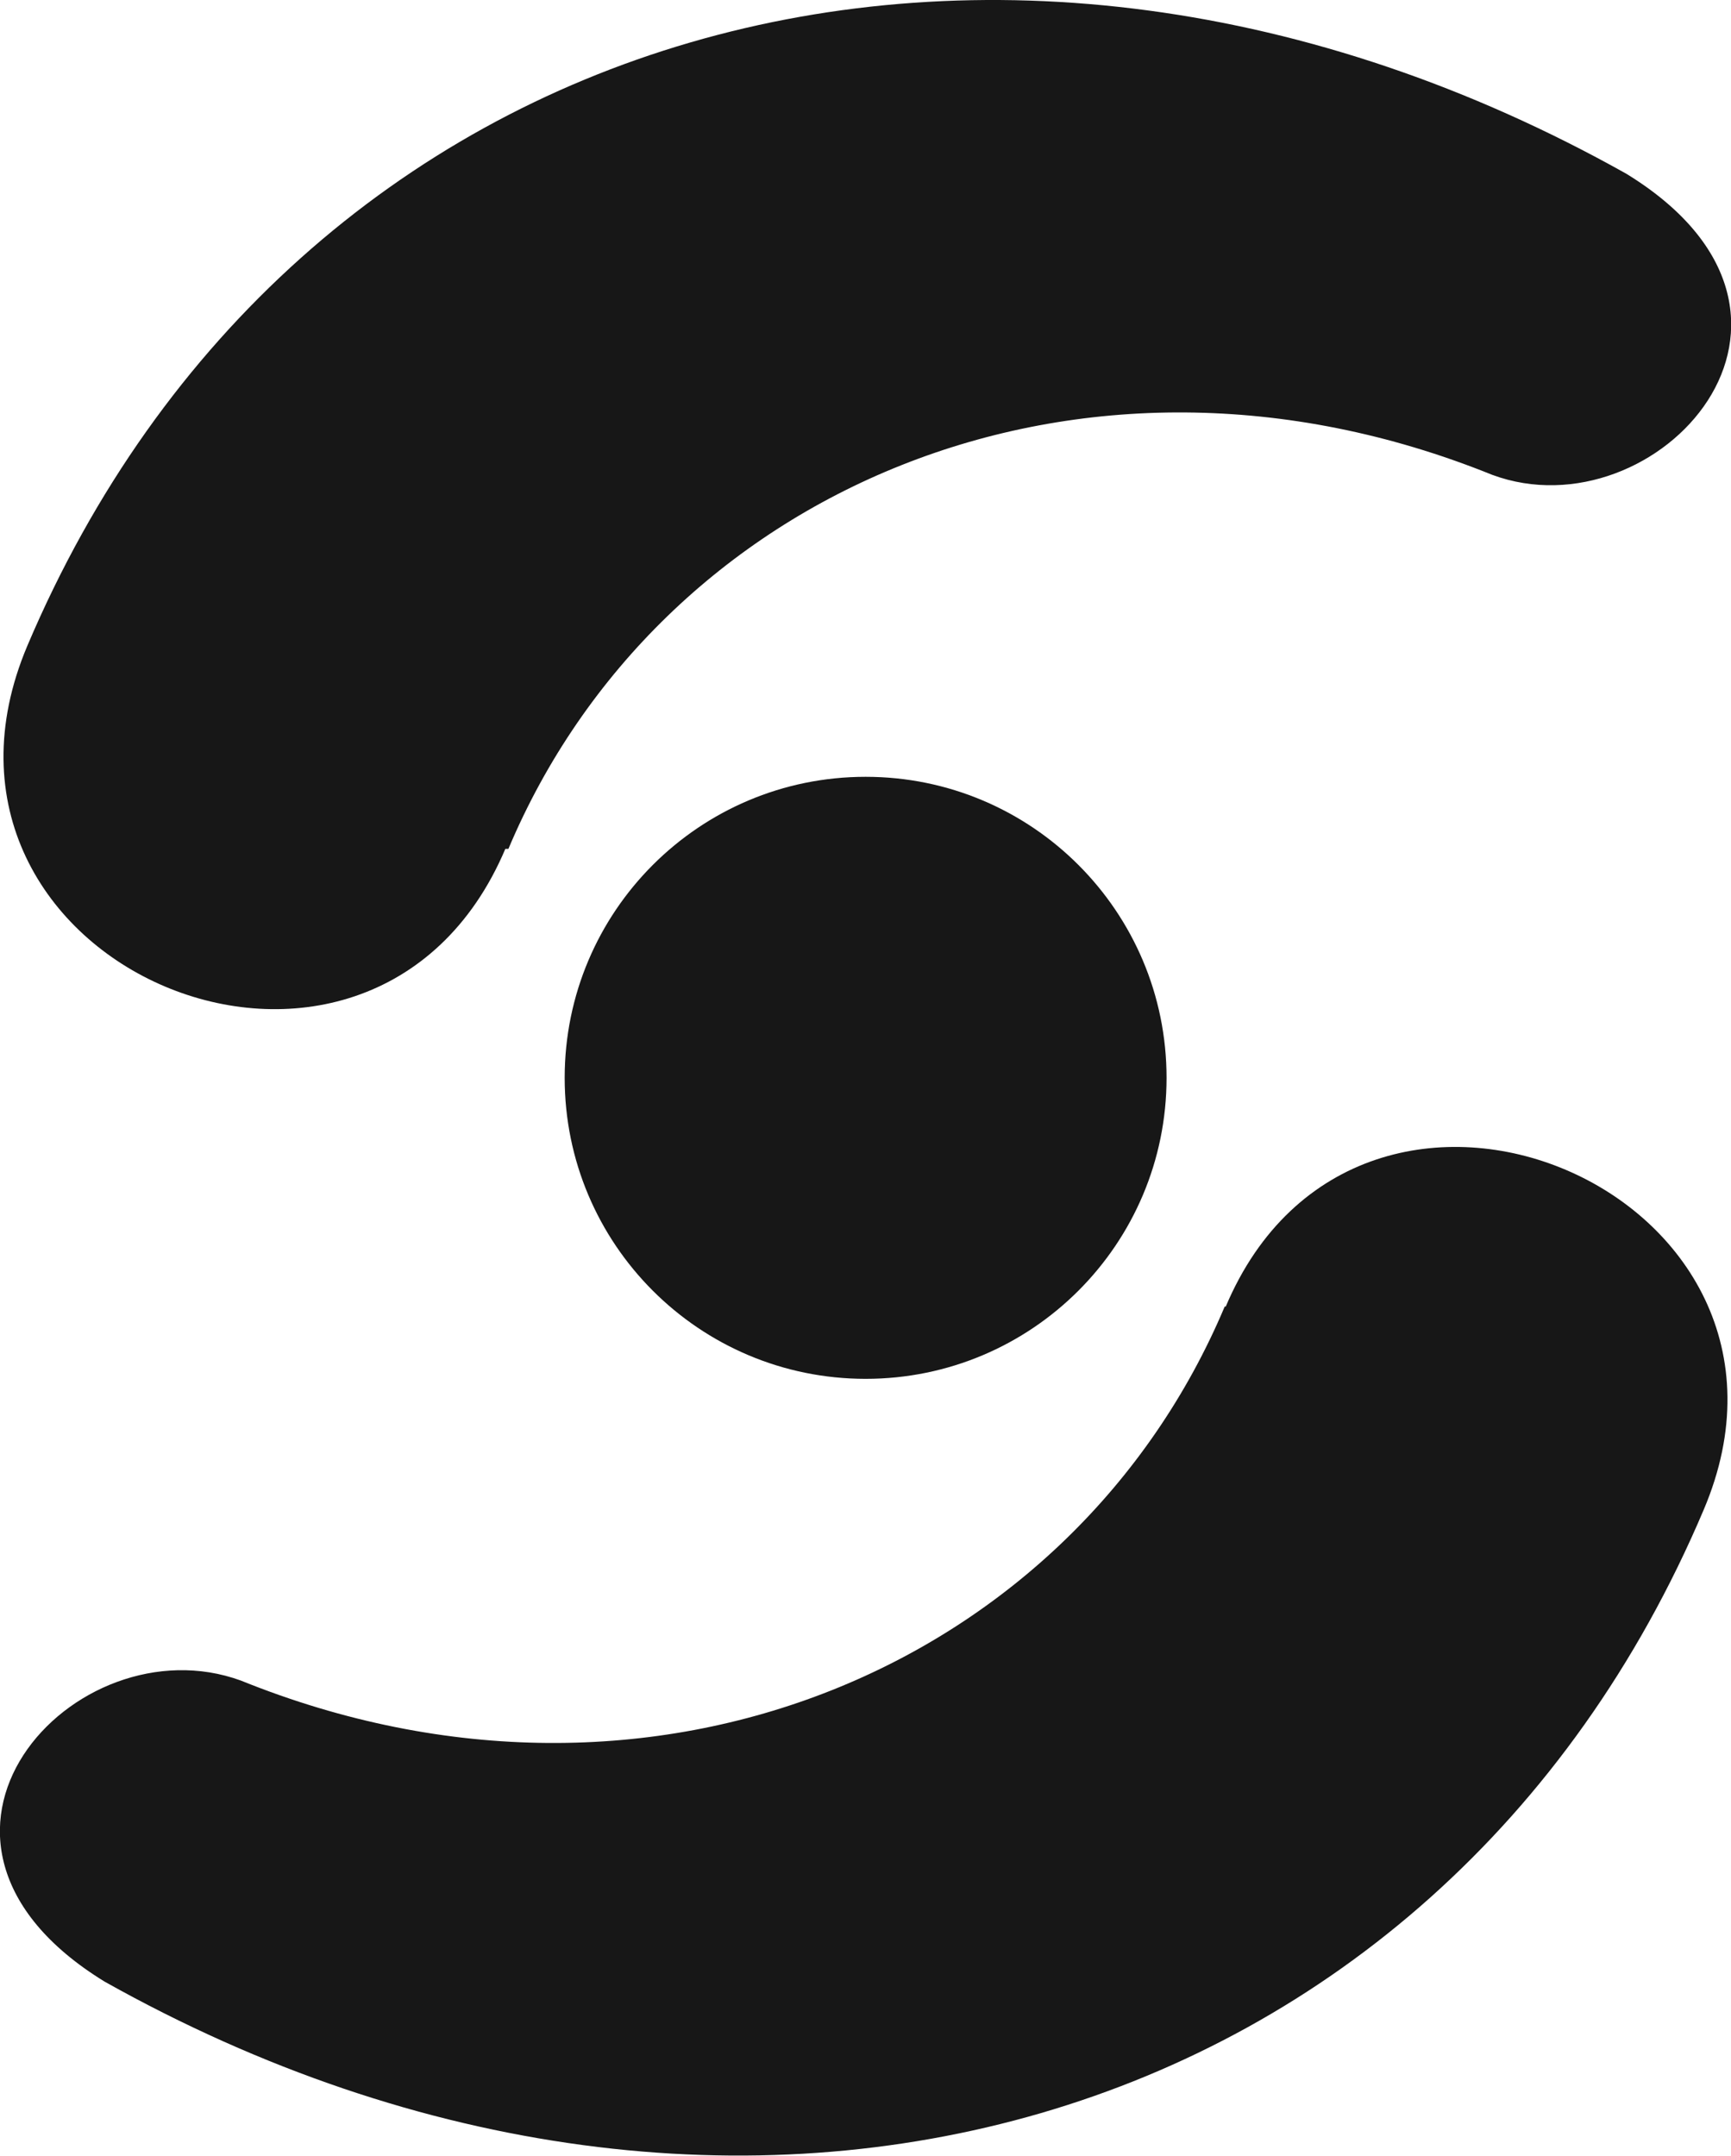 <svg xmlns="http://www.w3.org/2000/svg" id="Layer_2" viewBox="0 0 73.51 91.52"><defs><style>.cls-1{fill:#171717}</style></defs><g id="Layer_1-2"><path d="M52.05 55.48c5.7-13.5 26.04-4.88 20.3 8.62C61.07 90.69 31.2 99.14 4.44 84.13c-9.84-6.04-1.27-15.36 5.79-12.78 17.57 7.1 35.38-.7 41.78-15.88h.04z" class="cls-1"/><path d="M23.98 45.76c0-7.06 5.72-12.78 12.78-12.78s12.78 5.72 12.78 12.78-5.72 12.78-12.78 12.78-12.78-5.72-12.78-12.78z" class="cls-1"/><path d="M21.46 36.04C15.73 49.54-4.58 41 1.16 27.42 12.44.83 42.31-7.62 69.07 7.38c9.84 6.04 1.27 15.36-5.7 12.78-17.57-7.1-35.38.7-41.78 15.88h-.13z" class="cls-1"/></g></svg>